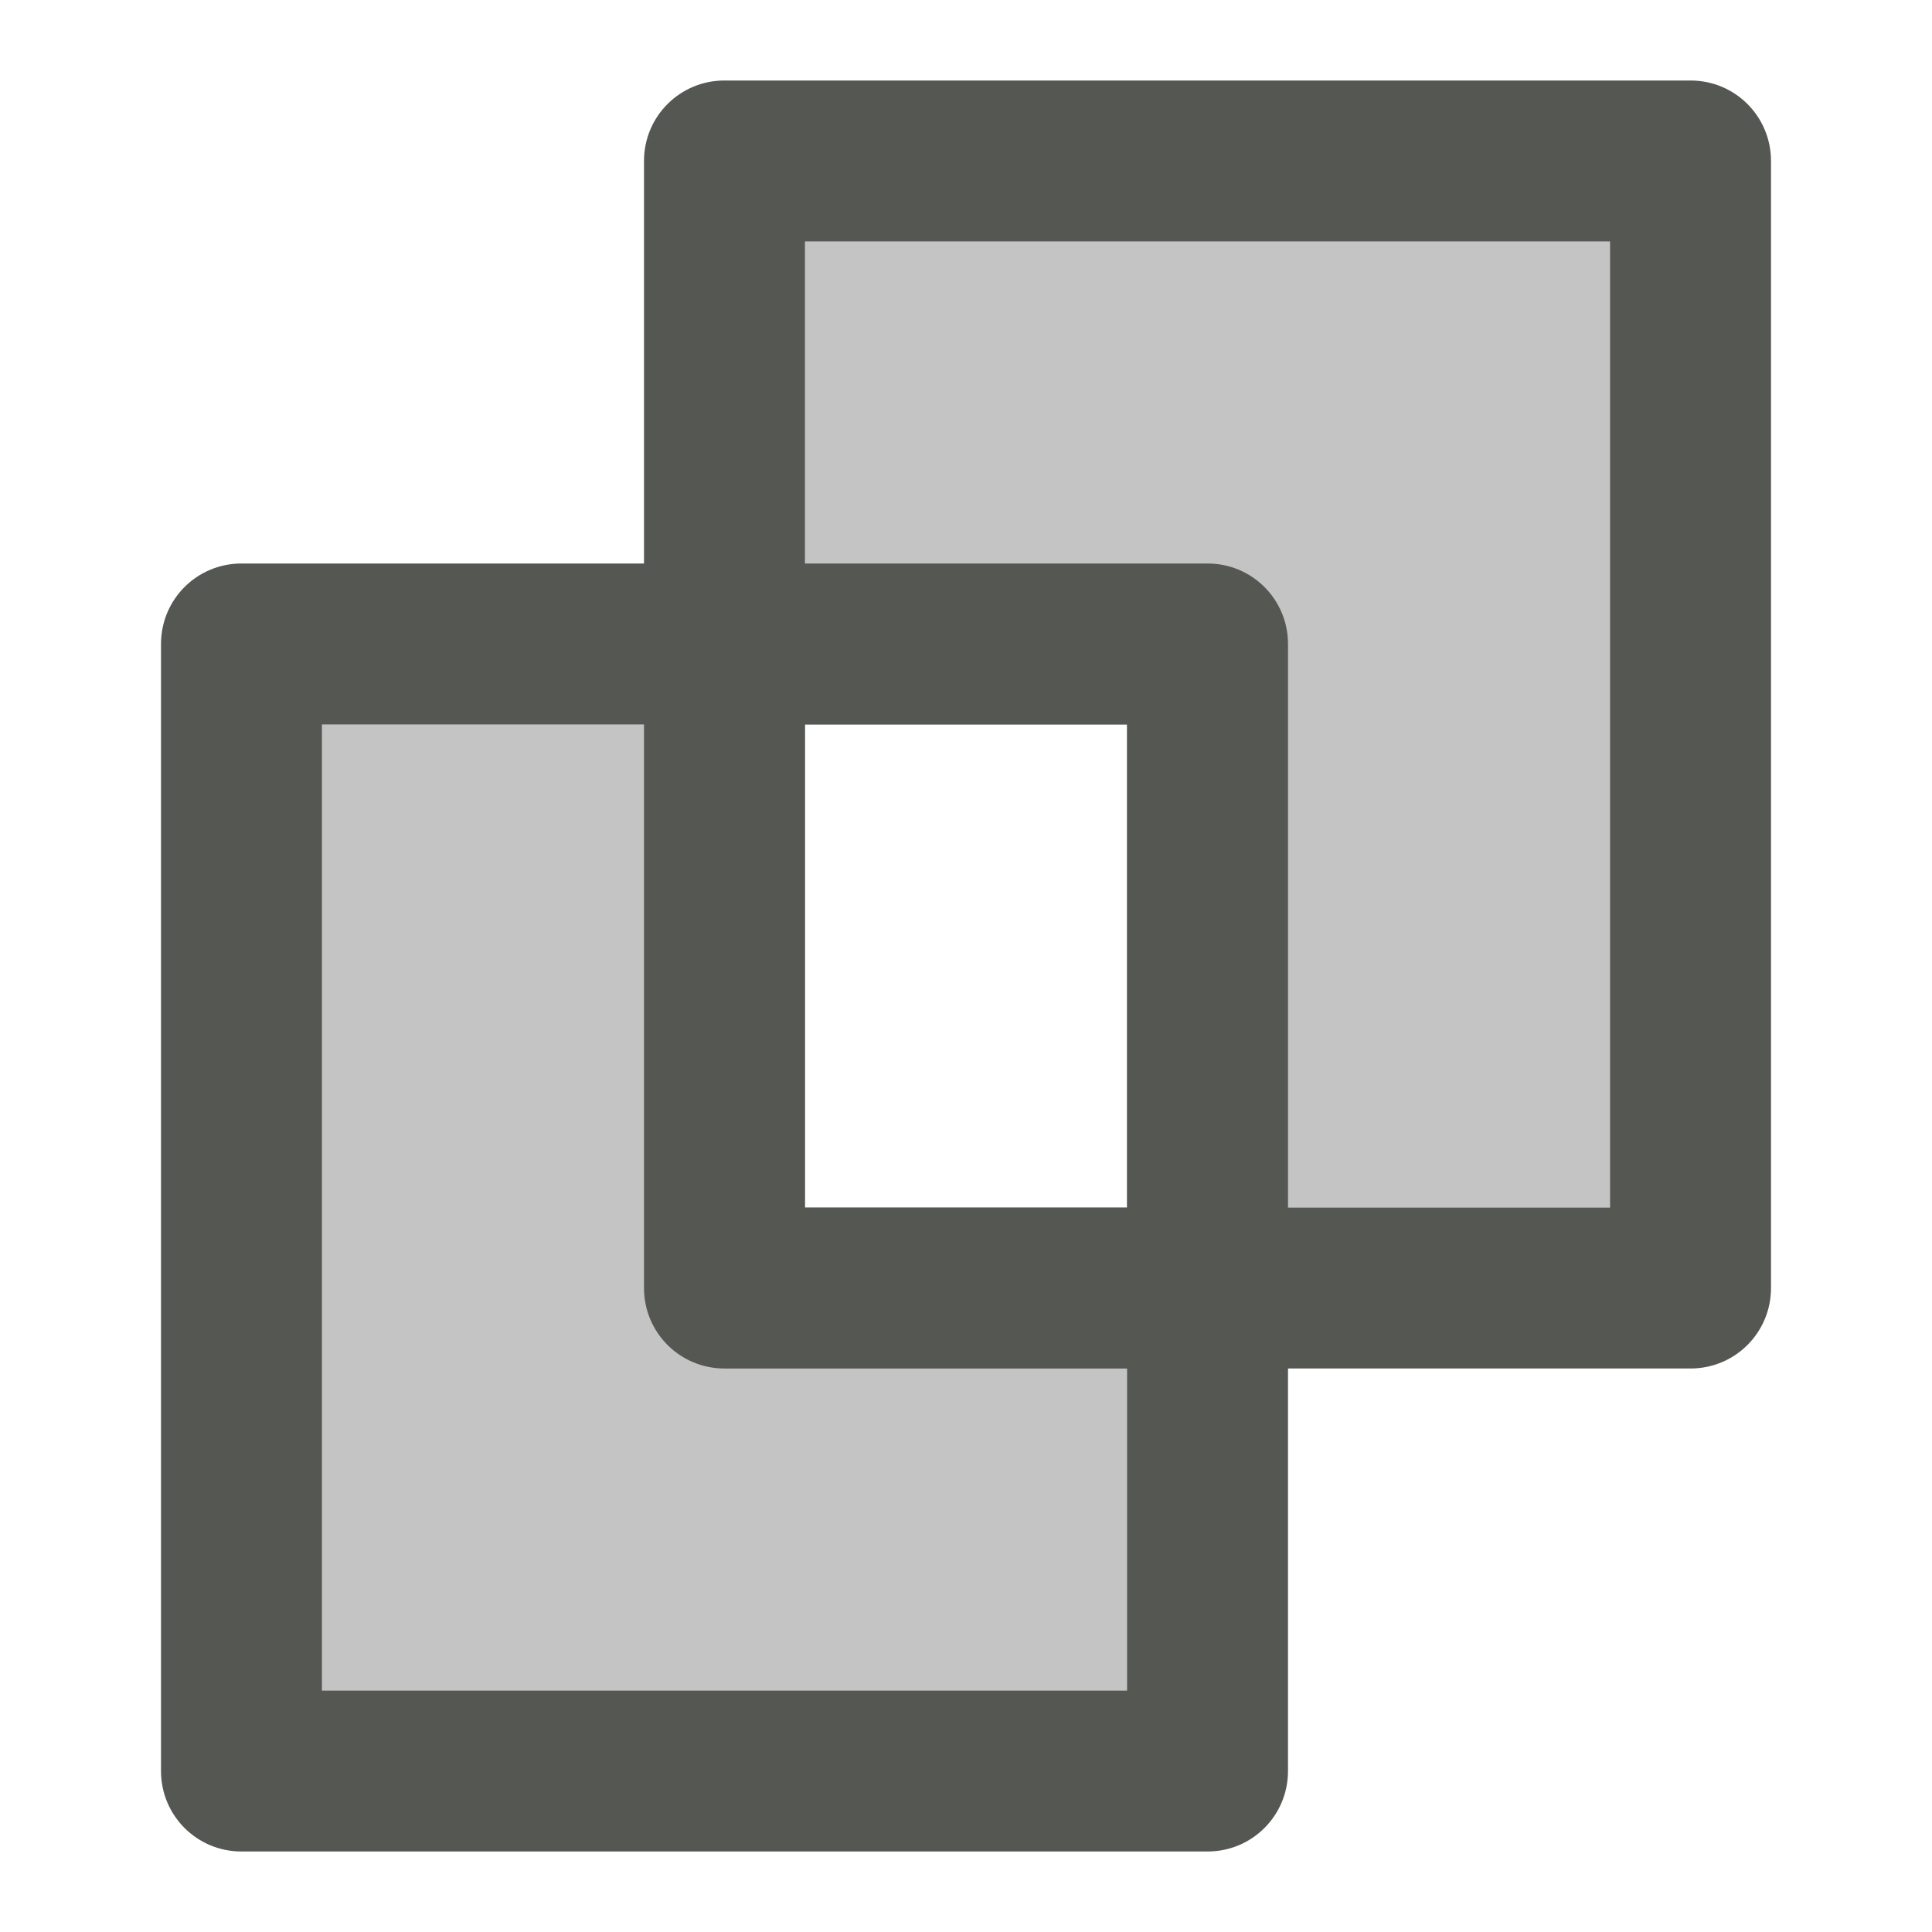 <svg xmlns="http://www.w3.org/2000/svg" viewBox="0 0 24 24">
  <path
     style="opacity:0.35;fill:#555753"
     d="m 10,3 v 6 h 4 v 6 h 6 V 3 Z m 4,12 H 10 V 9 H 4 v 12 h 10 z"
     />
  <path
     style="fill:#555753"
     d="M 9,1 C 8.446,1 8,1.446 8,2 V 7 H 3 C 2.446,7 2,7.446 2,8 v 14 c 0,0.554 0.446,1 1,1 h 12 c 0.554,0 1,-0.446 1,-1 v -5 h 5 c 0.554,0 1,-0.446 1,-1 V 2 C 22,1.446 21.554,1 21,1 Z m 1,2 H 20 V 15 H 16 V 8 C 16,7.446 15.554,7 15,7 H 10 Z M 4,9 h 4 v 7 c 0,0.554 0.446,1 1,1 h 5 v 4 H 4 Z m 6,0 h 4 v 6 h -4 z"
     />
</svg>
